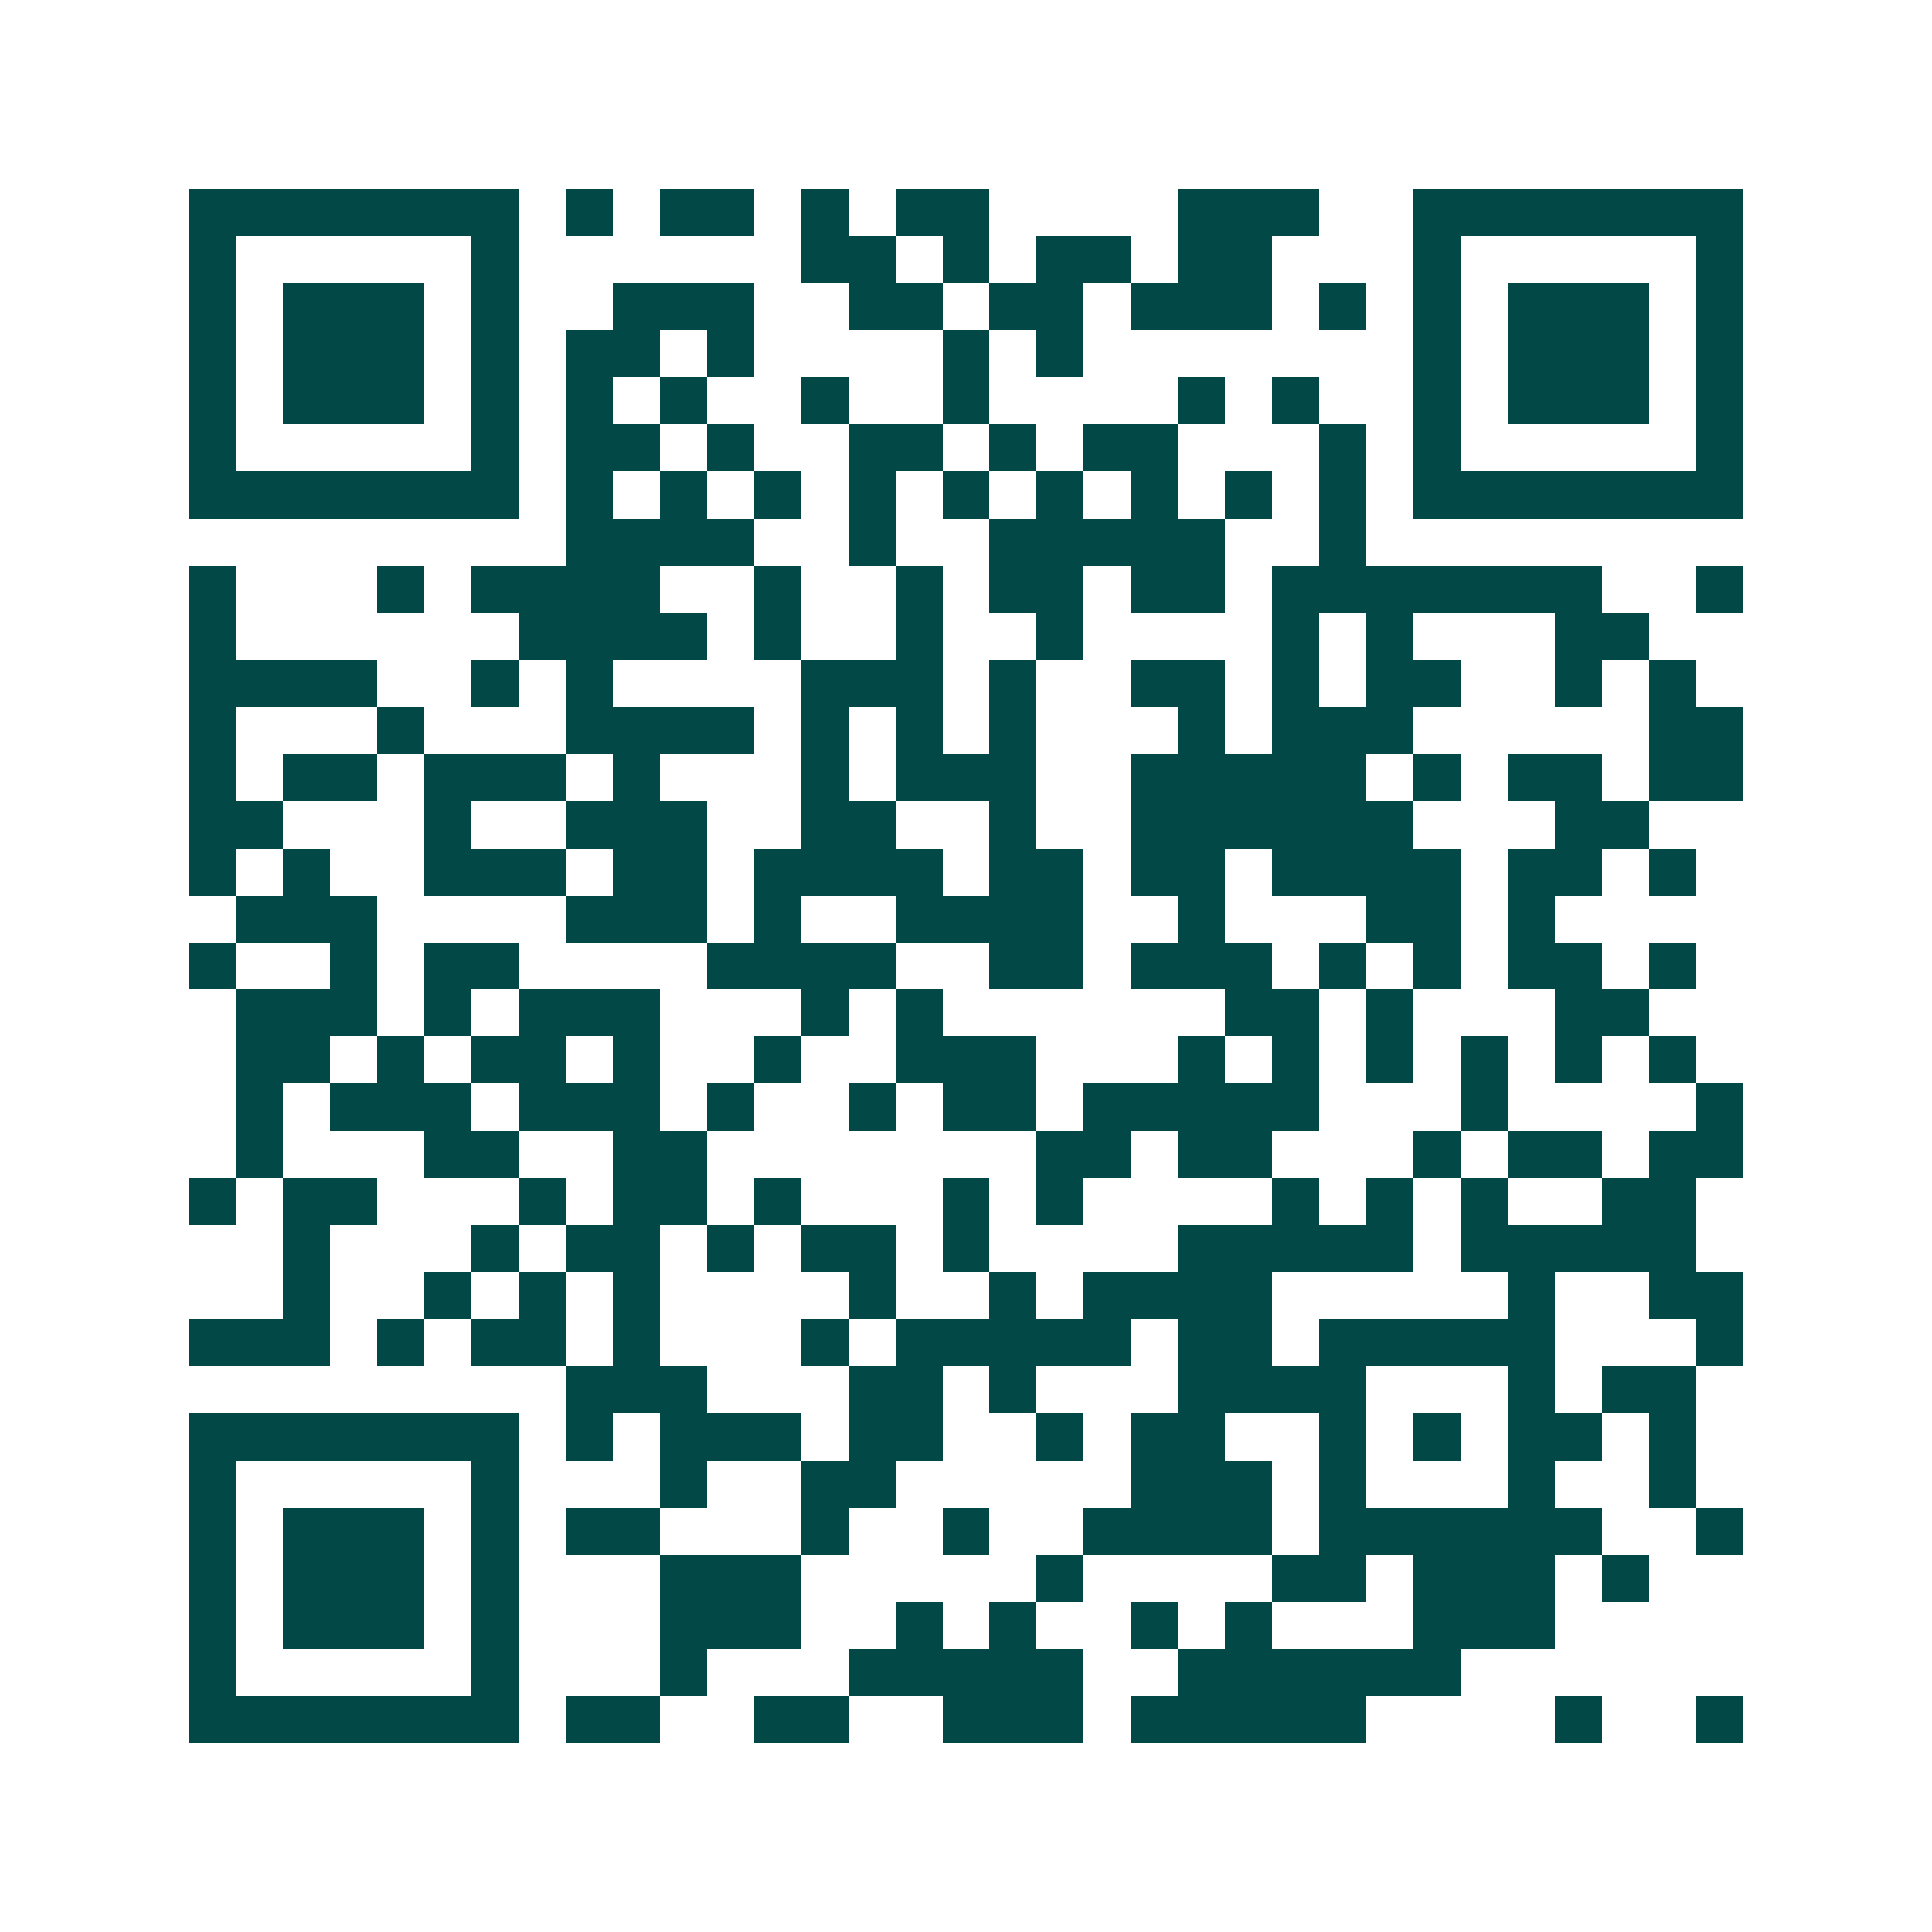 <svg xmlns="http://www.w3.org/2000/svg" width="200" height="200" viewBox="0 0 41 41" shape-rendering="crispEdges"><path fill="#ffffff" d="M0 0h41v41H0z"/><path stroke="#014847" d="M4 4.5h7m1 0h1m1 0h2m1 0h1m1 0h2m4 0h3m2 0h7M4 5.5h1m5 0h1m6 0h2m1 0h1m1 0h2m1 0h2m3 0h1m5 0h1M4 6.5h1m1 0h3m1 0h1m2 0h3m2 0h2m1 0h2m1 0h3m1 0h1m1 0h1m1 0h3m1 0h1M4 7.5h1m1 0h3m1 0h1m1 0h2m1 0h1m4 0h1m1 0h1m7 0h1m1 0h3m1 0h1M4 8.5h1m1 0h3m1 0h1m1 0h1m1 0h1m2 0h1m2 0h1m4 0h1m1 0h1m2 0h1m1 0h3m1 0h1M4 9.5h1m5 0h1m1 0h2m1 0h1m2 0h2m1 0h1m1 0h2m3 0h1m1 0h1m5 0h1M4 10.5h7m1 0h1m1 0h1m1 0h1m1 0h1m1 0h1m1 0h1m1 0h1m1 0h1m1 0h1m1 0h7M12 11.5h4m2 0h1m2 0h5m2 0h1M4 12.5h1m3 0h1m1 0h4m2 0h1m2 0h1m1 0h2m1 0h2m1 0h7m2 0h1M4 13.5h1m6 0h4m1 0h1m2 0h1m2 0h1m4 0h1m1 0h1m3 0h2M4 14.5h4m2 0h1m1 0h1m4 0h3m1 0h1m2 0h2m1 0h1m1 0h2m2 0h1m1 0h1M4 15.5h1m3 0h1m3 0h4m1 0h1m1 0h1m1 0h1m3 0h1m1 0h3m5 0h2M4 16.5h1m1 0h2m1 0h3m1 0h1m3 0h1m1 0h3m2 0h5m1 0h1m1 0h2m1 0h2M4 17.5h2m3 0h1m2 0h3m2 0h2m2 0h1m2 0h6m3 0h2M4 18.5h1m1 0h1m2 0h3m1 0h2m1 0h4m1 0h2m1 0h2m1 0h4m1 0h2m1 0h1M5 19.5h3m4 0h3m1 0h1m2 0h4m2 0h1m3 0h2m1 0h1M4 20.5h1m2 0h1m1 0h2m4 0h4m2 0h2m1 0h3m1 0h1m1 0h1m1 0h2m1 0h1M5 21.5h3m1 0h1m1 0h3m3 0h1m1 0h1m6 0h2m1 0h1m3 0h2M5 22.5h2m1 0h1m1 0h2m1 0h1m2 0h1m2 0h3m3 0h1m1 0h1m1 0h1m1 0h1m1 0h1m1 0h1M5 23.5h1m1 0h3m1 0h3m1 0h1m2 0h1m1 0h2m1 0h5m3 0h1m4 0h1M5 24.5h1m3 0h2m2 0h2m7 0h2m1 0h2m3 0h1m1 0h2m1 0h2M4 25.5h1m1 0h2m3 0h1m1 0h2m1 0h1m3 0h1m1 0h1m4 0h1m1 0h1m1 0h1m2 0h2M6 26.5h1m3 0h1m1 0h2m1 0h1m1 0h2m1 0h1m4 0h5m1 0h5M6 27.5h1m2 0h1m1 0h1m1 0h1m4 0h1m2 0h1m1 0h4m5 0h1m2 0h2M4 28.5h3m1 0h1m1 0h2m1 0h1m3 0h1m1 0h5m1 0h2m1 0h5m3 0h1M12 29.5h3m3 0h2m1 0h1m3 0h4m3 0h1m1 0h2M4 30.5h7m1 0h1m1 0h3m1 0h2m2 0h1m1 0h2m2 0h1m1 0h1m1 0h2m1 0h1M4 31.5h1m5 0h1m3 0h1m2 0h2m5 0h3m1 0h1m3 0h1m2 0h1M4 32.5h1m1 0h3m1 0h1m1 0h2m3 0h1m2 0h1m2 0h4m1 0h6m2 0h1M4 33.5h1m1 0h3m1 0h1m3 0h3m5 0h1m4 0h2m1 0h3m1 0h1M4 34.5h1m1 0h3m1 0h1m3 0h3m2 0h1m1 0h1m2 0h1m1 0h1m3 0h3M4 35.5h1m5 0h1m3 0h1m3 0h5m2 0h6M4 36.5h7m1 0h2m2 0h2m2 0h3m1 0h5m4 0h1m2 0h1"/></svg>

